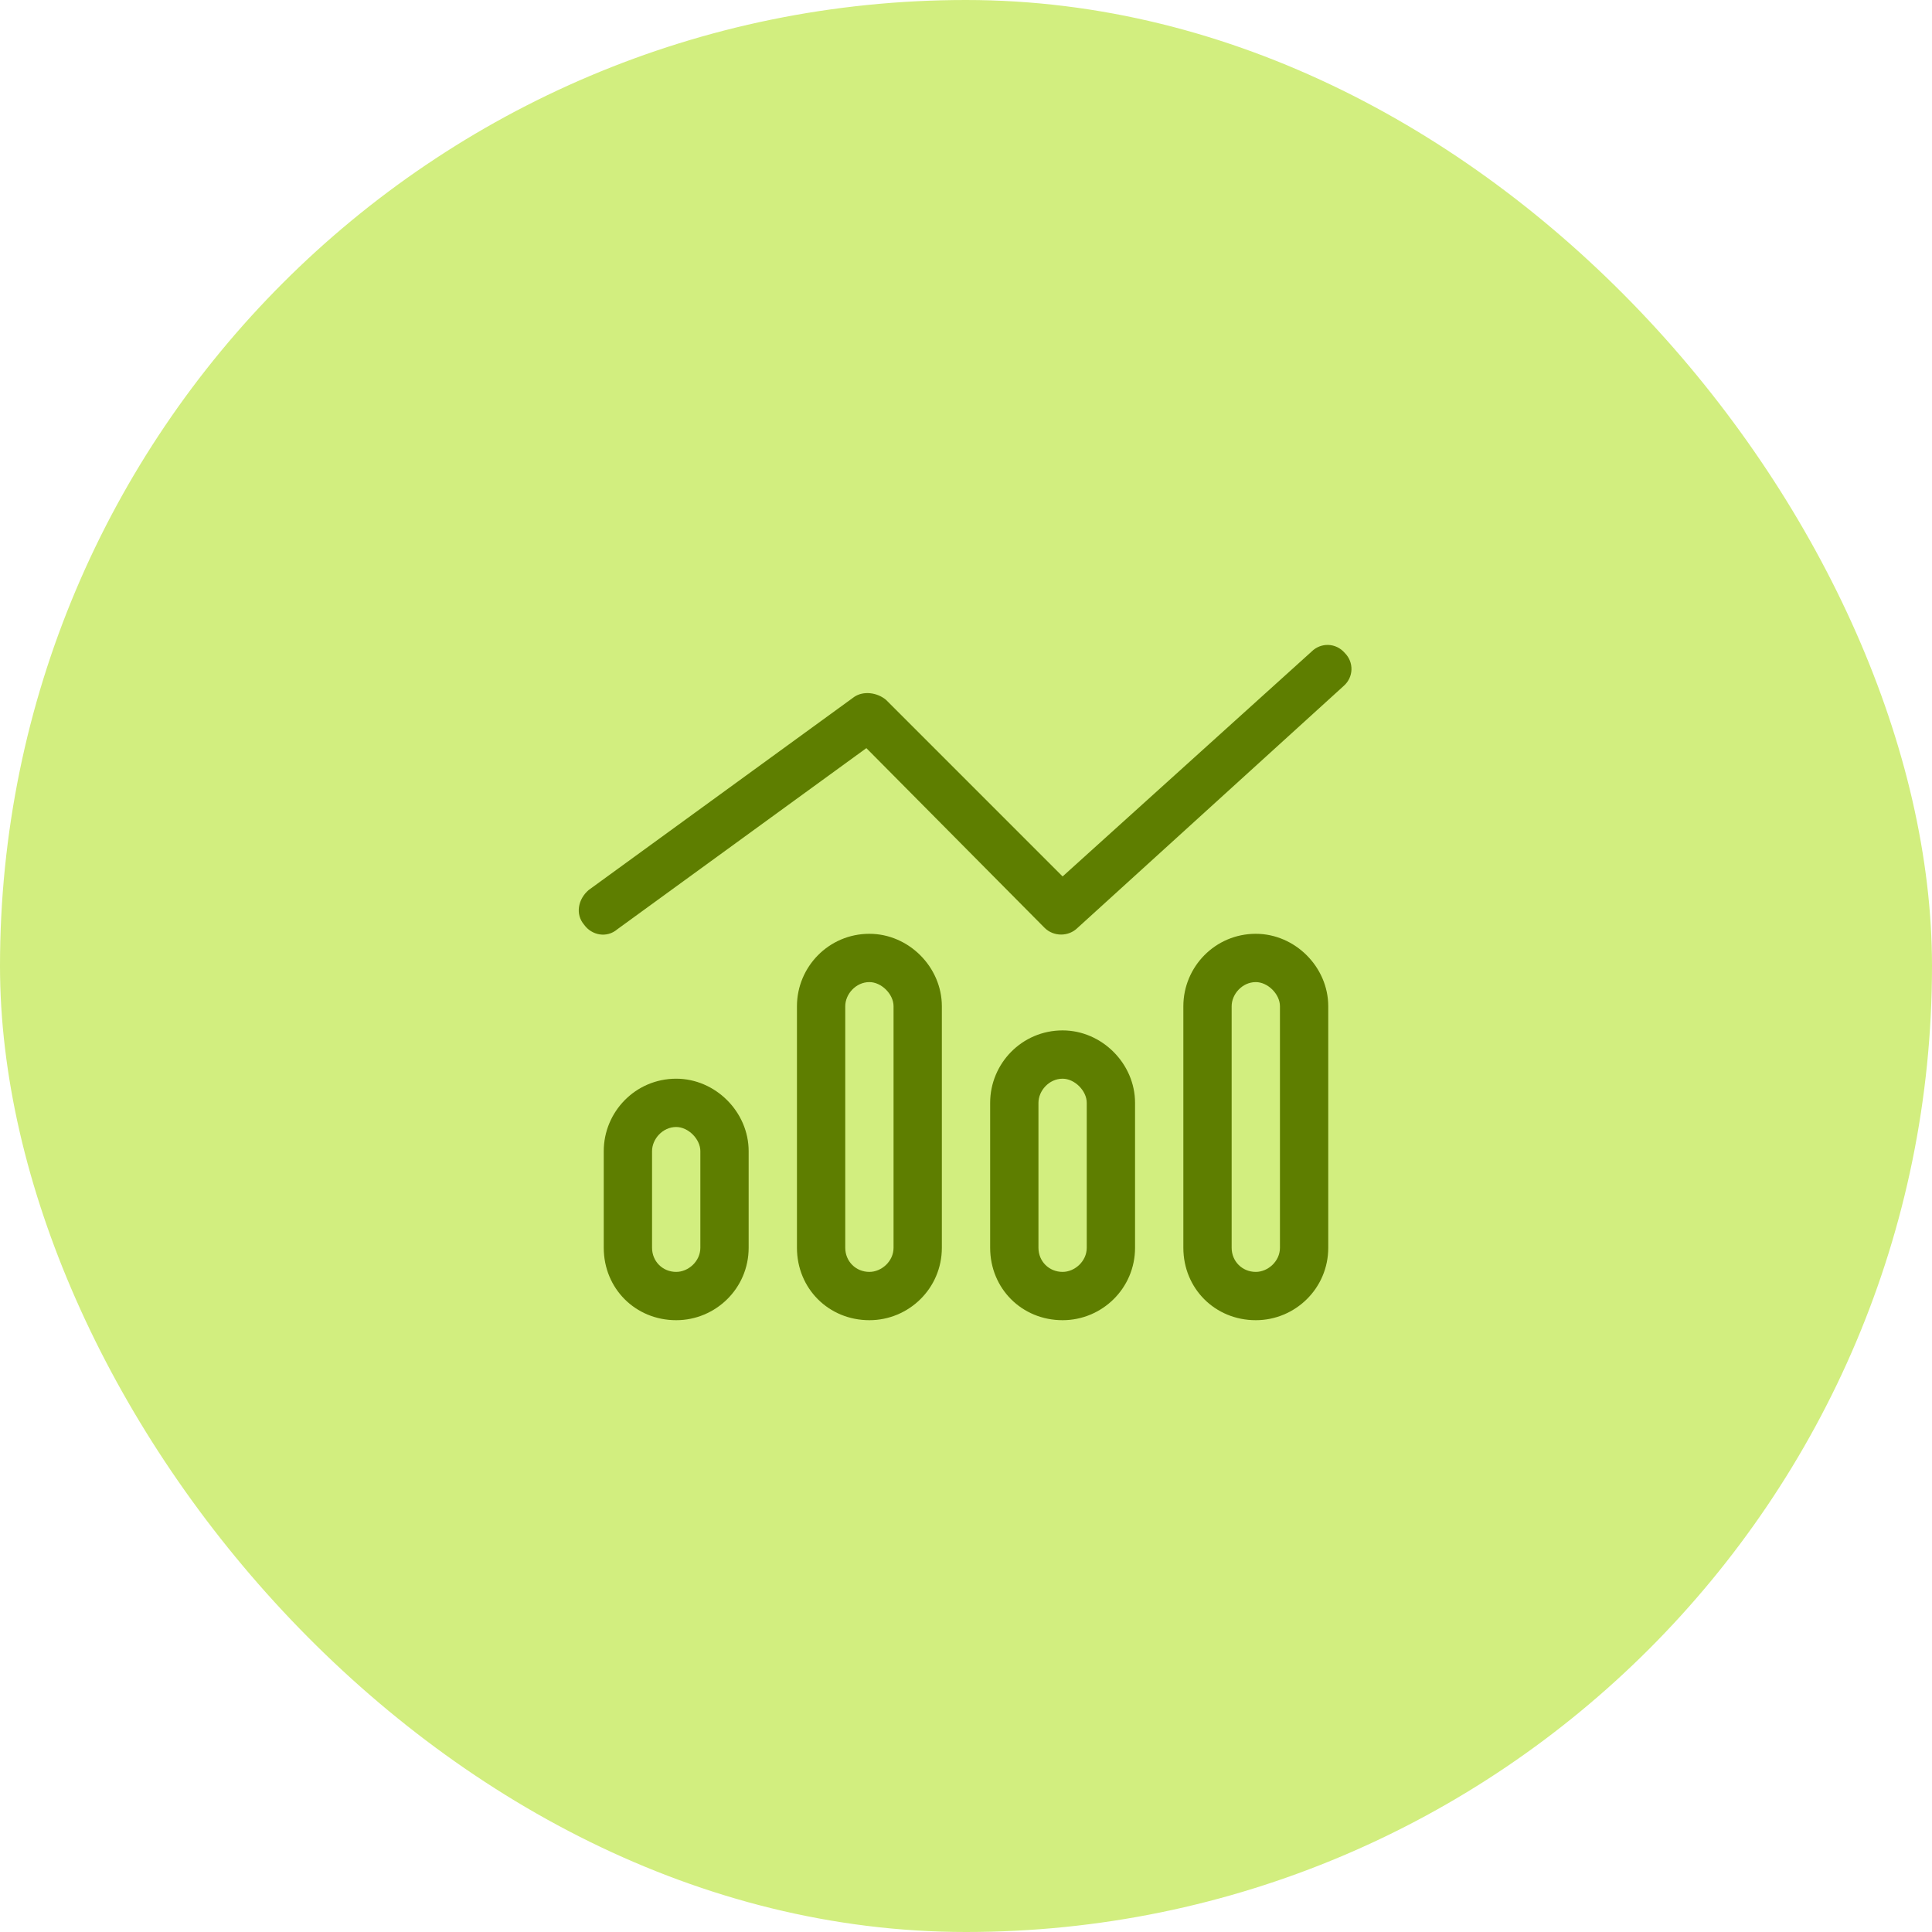<svg width="60" height="60" viewBox="0 0 60 60" fill="none" xmlns="http://www.w3.org/2000/svg">
<rect width="60" height="60" rx="30" fill="#D2EE7F"/>
<path d="M41.766 20.281C42.047 20.562 42.047 21.031 41.719 21.312L33.469 28.812C33.188 29.094 32.719 29.094 32.438 28.812L26.906 23.234L19.172 28.859C18.844 29.141 18.375 29.047 18.141 28.719C17.859 28.391 17.953 27.922 18.281 27.641L26.531 21.641C26.812 21.453 27.234 21.5 27.516 21.734L33 27.219L40.734 20.234C41.016 19.953 41.484 19.953 41.766 20.281ZM21.75 38.75V35.75C21.75 35.375 21.375 35 21 35C20.578 35 20.25 35.375 20.25 35.75V38.75C20.25 39.172 20.578 39.5 21 39.5C21.375 39.5 21.75 39.172 21.75 38.75ZM21 33.5C22.219 33.5 23.25 34.531 23.25 35.75V38.75C23.25 40.016 22.219 41 21 41C19.734 41 18.75 40.016 18.75 38.75V35.75C18.75 34.531 19.734 33.5 21 33.5ZM27.75 31.25C27.75 30.875 27.375 30.5 27 30.5C26.578 30.5 26.25 30.875 26.25 31.25V38.75C26.25 39.172 26.578 39.5 27 39.5C27.375 39.5 27.75 39.172 27.75 38.75V31.25ZM24.75 31.25C24.75 30.031 25.734 29 27 29C28.219 29 29.25 30.031 29.25 31.25V38.75C29.25 40.016 28.219 41 27 41C25.734 41 24.75 40.016 24.75 38.75V31.25ZM33.75 38.75V34.25C33.75 33.875 33.375 33.5 33 33.5C32.578 33.5 32.25 33.875 32.25 34.25V38.75C32.25 39.172 32.578 39.5 33 39.5C33.375 39.5 33.75 39.172 33.75 38.75ZM33 32C34.219 32 35.25 33.031 35.25 34.25V38.75C35.25 40.016 34.219 41 33 41C31.734 41 30.75 40.016 30.75 38.75V34.25C30.75 33.031 31.734 32 33 32ZM39.75 31.25C39.75 30.875 39.375 30.5 39 30.5C38.578 30.5 38.25 30.875 38.25 31.25V38.75C38.25 39.172 38.578 39.5 39 39.5C39.375 39.5 39.75 39.172 39.75 38.75V31.25ZM36.75 31.25C36.75 30.031 37.734 29 39 29C40.219 29 41.25 30.031 41.25 31.25V38.75C41.25 40.016 40.219 41 39 41C37.734 41 36.75 40.016 36.75 38.75V31.25Z" fill="#5E7E00"/>
</svg>
